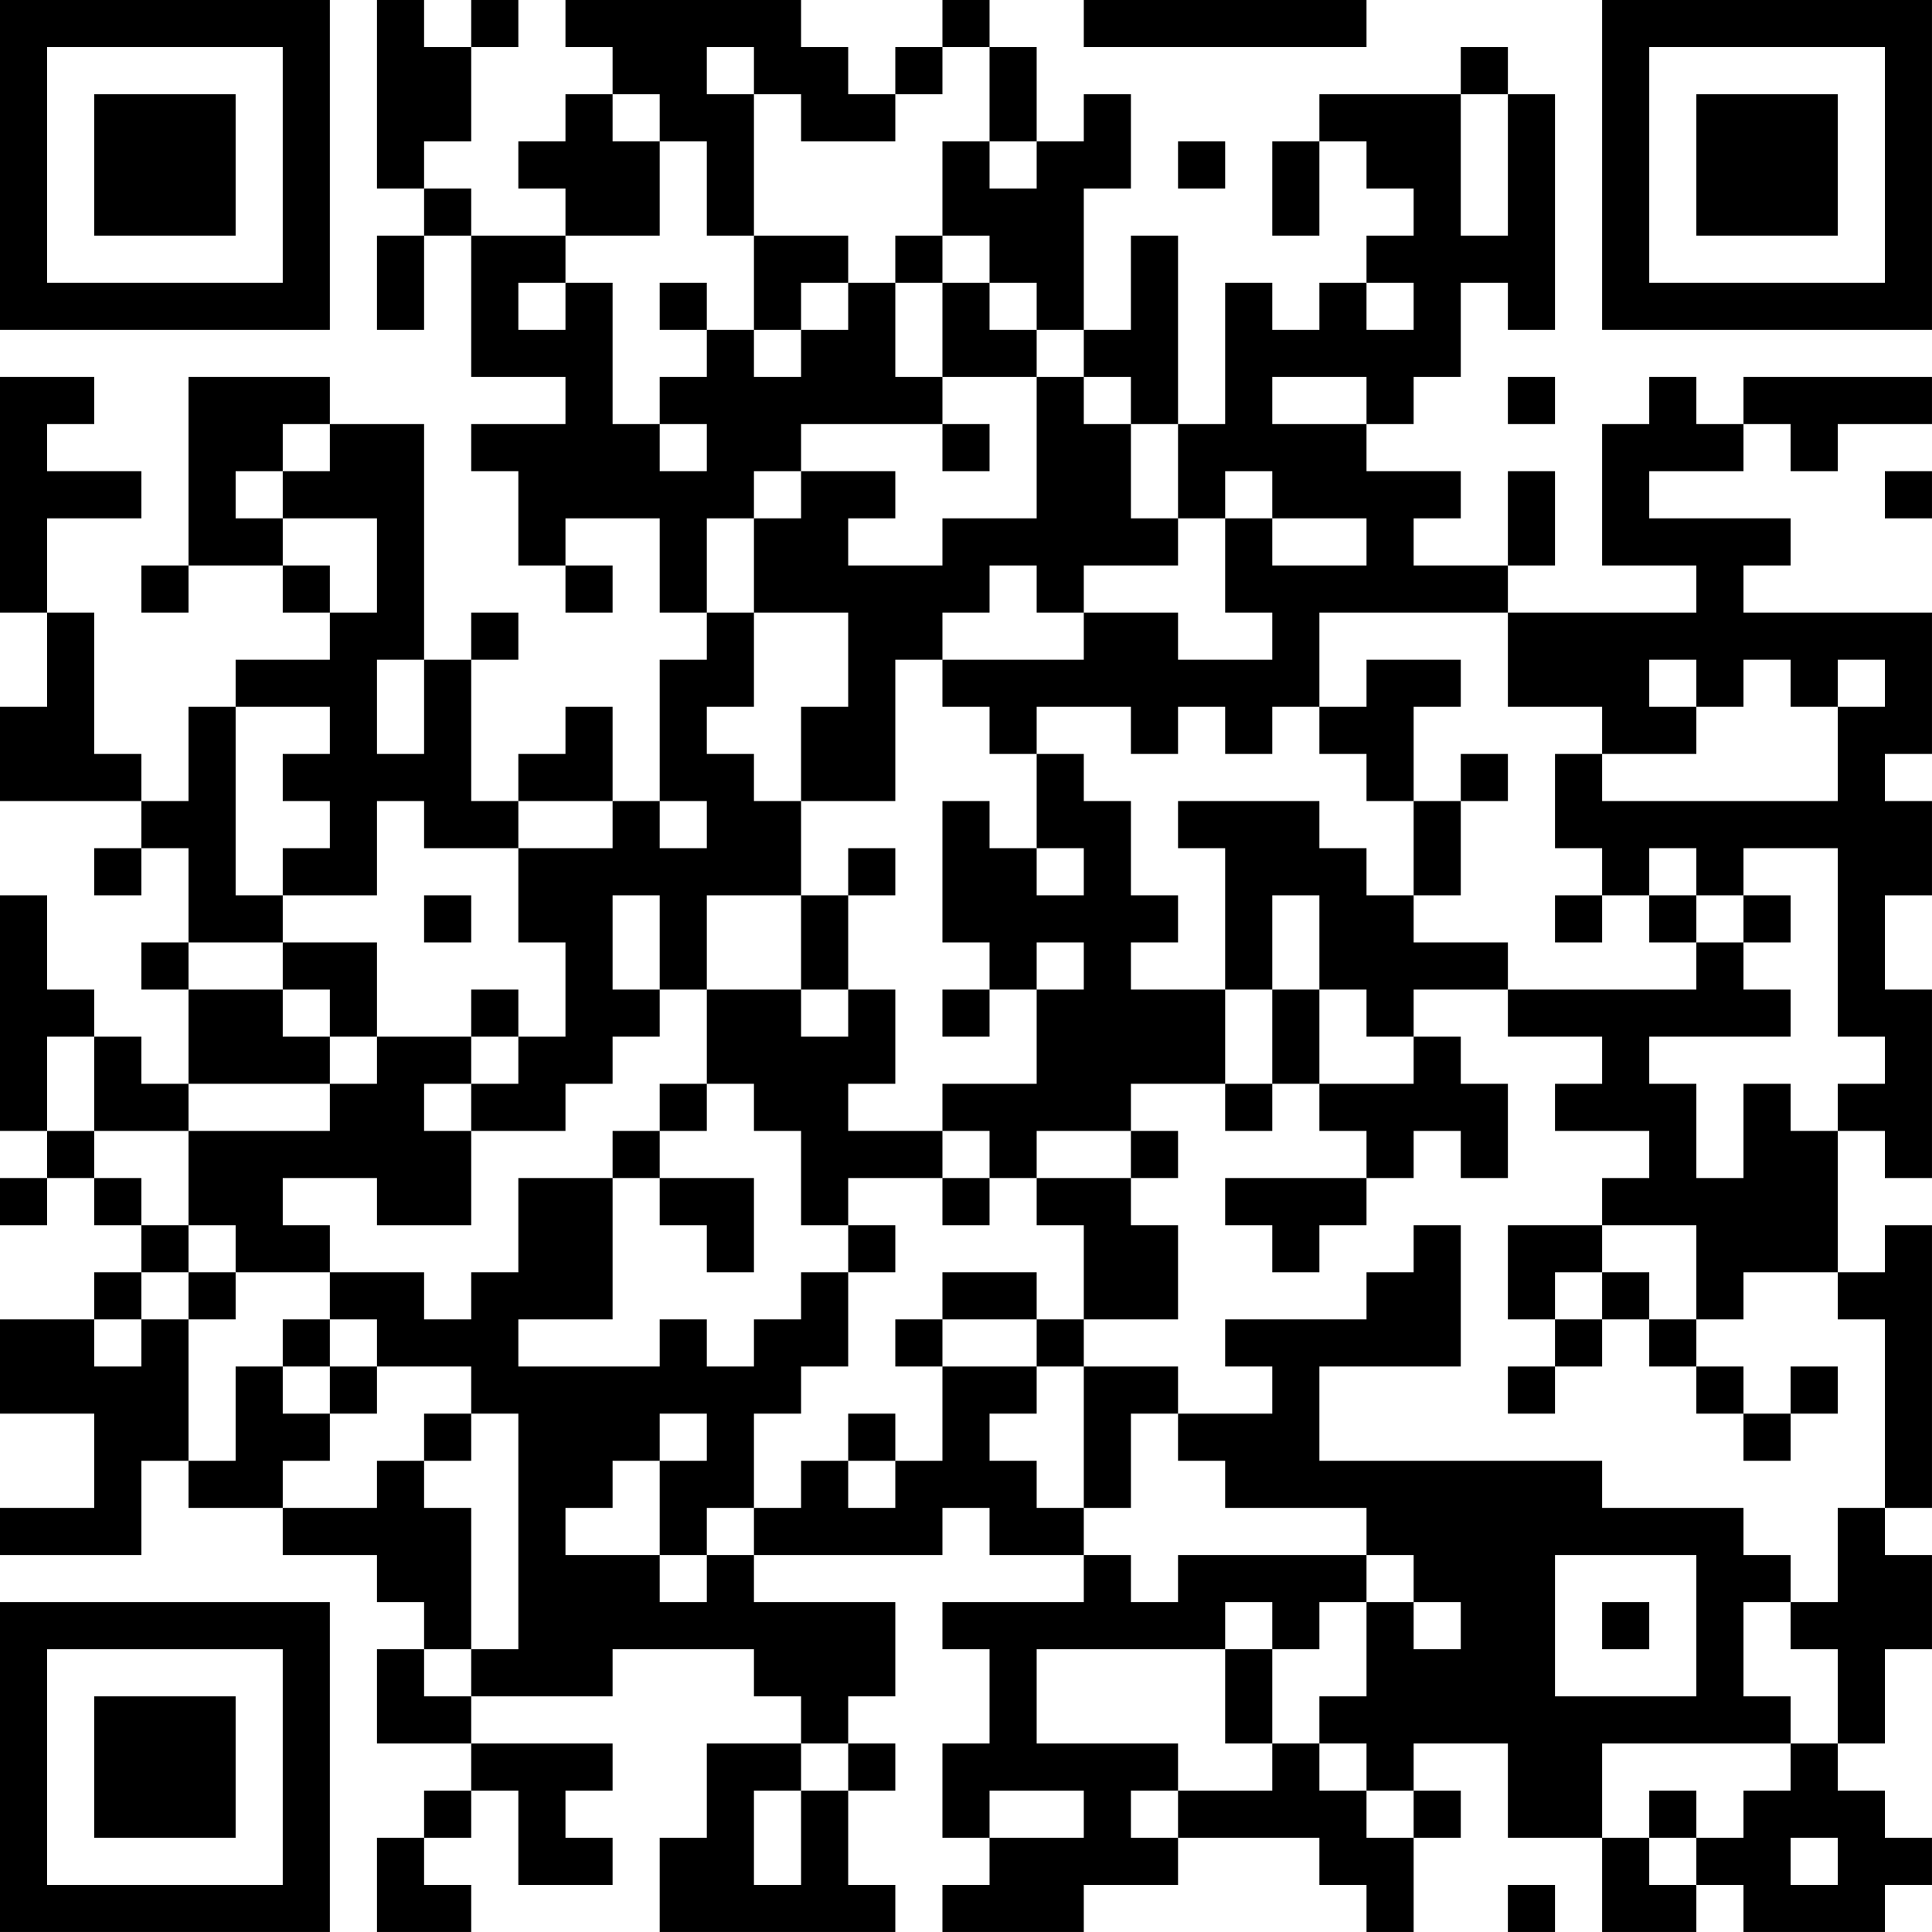 <?xml version="1.0" encoding="UTF-8"?>
<svg xmlns="http://www.w3.org/2000/svg" version="1.1" width="300" height="300" viewBox="0 0 300 300"><rect x="0" y="0" width="300" height="300" fill="#ffffff"/><g transform="scale(7.317)"><g transform="translate(0,0)"><path fill-rule="evenodd" d="M8 0L8 4L9 4L9 5L8 5L8 7L9 7L9 5L10 5L10 8L12 8L12 9L10 9L10 10L11 10L11 12L12 12L12 13L13 13L13 12L12 12L12 11L14 11L14 13L15 13L15 14L14 14L14 17L13 17L13 15L12 15L12 16L11 16L11 17L10 17L10 14L11 14L11 13L10 13L10 14L9 14L9 9L7 9L7 8L4 8L4 12L3 12L3 13L4 13L4 12L6 12L6 13L7 13L7 14L5 14L5 15L4 15L4 17L3 17L3 16L2 16L2 13L1 13L1 11L3 11L3 10L1 10L1 9L2 9L2 8L0 8L0 13L1 13L1 15L0 15L0 17L3 17L3 18L2 18L2 19L3 19L3 18L4 18L4 20L3 20L3 21L4 21L4 23L3 23L3 22L2 22L2 21L1 21L1 19L0 19L0 24L1 24L1 25L0 25L0 26L1 26L1 25L2 25L2 26L3 26L3 27L2 27L2 28L0 28L0 30L2 30L2 32L0 32L0 33L3 33L3 31L4 31L4 32L6 32L6 33L8 33L8 34L9 34L9 35L8 35L8 37L10 37L10 38L9 38L9 39L8 39L8 41L10 41L10 40L9 40L9 39L10 39L10 38L11 38L11 40L13 40L13 39L12 39L12 38L13 38L13 37L10 37L10 36L13 36L13 35L16 35L16 36L17 36L17 37L15 37L15 39L14 39L14 41L19 41L19 40L18 40L18 38L19 38L19 37L18 37L18 36L19 36L19 34L16 34L16 33L20 33L20 32L21 32L21 33L23 33L23 34L20 34L20 35L21 35L21 37L20 37L20 39L21 39L21 40L20 40L20 41L23 41L23 40L25 40L25 39L28 39L28 40L29 40L29 41L30 41L30 39L31 39L31 38L30 38L30 37L32 37L32 39L34 39L34 41L36 41L36 40L37 40L37 41L40 41L40 40L41 40L41 39L40 39L40 38L39 38L39 37L40 37L40 35L41 35L41 33L40 33L40 32L41 32L41 26L40 26L40 27L39 27L39 24L40 24L40 25L41 25L41 21L40 21L40 19L41 19L41 17L40 17L40 16L41 16L41 13L37 13L37 12L38 12L38 11L35 11L35 10L37 10L37 9L38 9L38 10L39 10L39 9L41 9L41 8L37 8L37 9L36 9L36 8L35 8L35 9L34 9L34 12L36 12L36 13L32 13L32 12L33 12L33 10L32 10L32 12L30 12L30 11L31 11L31 10L29 10L29 9L30 9L30 8L31 8L31 6L32 6L32 7L33 7L33 2L32 2L32 1L31 1L31 2L28 2L28 3L27 3L27 5L28 5L28 3L29 3L29 4L30 4L30 5L29 5L29 6L28 6L28 7L27 7L27 6L26 6L26 9L25 9L25 5L24 5L24 7L23 7L23 4L24 4L24 2L23 2L23 3L22 3L22 1L21 1L21 0L20 0L20 1L19 1L19 2L18 2L18 1L17 1L17 0L12 0L12 1L13 1L13 2L12 2L12 3L11 3L11 4L12 4L12 5L10 5L10 4L9 4L9 3L10 3L10 1L11 1L11 0L10 0L10 1L9 1L9 0ZM23 0L23 1L29 1L29 0ZM15 1L15 2L16 2L16 5L15 5L15 3L14 3L14 2L13 2L13 3L14 3L14 5L12 5L12 6L11 6L11 7L12 7L12 6L13 6L13 9L14 9L14 10L15 10L15 9L14 9L14 8L15 8L15 7L16 7L16 8L17 8L17 7L18 7L18 6L19 6L19 8L20 8L20 9L17 9L17 10L16 10L16 11L15 11L15 13L16 13L16 15L15 15L15 16L16 16L16 17L17 17L17 19L15 19L15 21L14 21L14 19L13 19L13 21L14 21L14 22L13 22L13 23L12 23L12 24L10 24L10 23L11 23L11 22L12 22L12 20L11 20L11 18L13 18L13 17L11 17L11 18L9 18L9 17L8 17L8 19L6 19L6 18L7 18L7 17L6 17L6 16L7 16L7 15L5 15L5 19L6 19L6 20L4 20L4 21L6 21L6 22L7 22L7 23L4 23L4 24L2 24L2 22L1 22L1 24L2 24L2 25L3 25L3 26L4 26L4 27L3 27L3 28L2 28L2 29L3 29L3 28L4 28L4 31L5 31L5 29L6 29L6 30L7 30L7 31L6 31L6 32L8 32L8 31L9 31L9 32L10 32L10 35L9 35L9 36L10 36L10 35L11 35L11 30L10 30L10 29L8 29L8 28L7 28L7 27L9 27L9 28L10 28L10 27L11 27L11 25L13 25L13 28L11 28L11 29L14 29L14 28L15 28L15 29L16 29L16 28L17 28L17 27L18 27L18 29L17 29L17 30L16 30L16 32L15 32L15 33L14 33L14 31L15 31L15 30L14 30L14 31L13 31L13 32L12 32L12 33L14 33L14 34L15 34L15 33L16 33L16 32L17 32L17 31L18 31L18 32L19 32L19 31L20 31L20 29L22 29L22 30L21 30L21 31L22 31L22 32L23 32L23 33L24 33L24 34L25 34L25 33L29 33L29 34L28 34L28 35L27 35L27 34L26 34L26 35L22 35L22 37L25 37L25 38L24 38L24 39L25 39L25 38L27 38L27 37L28 37L28 38L29 38L29 39L30 39L30 38L29 38L29 37L28 37L28 36L29 36L29 34L30 34L30 35L31 35L31 34L30 34L30 33L29 33L29 32L26 32L26 31L25 31L25 30L27 30L27 29L26 29L26 28L29 28L29 27L30 27L30 26L31 26L31 29L28 29L28 31L34 31L34 32L37 32L37 33L38 33L38 34L37 34L37 36L38 36L38 37L34 37L34 39L35 39L35 40L36 40L36 39L37 39L37 38L38 38L38 37L39 37L39 35L38 35L38 34L39 34L39 32L40 32L40 28L39 28L39 27L37 27L37 28L36 28L36 26L34 26L34 25L35 25L35 24L33 24L33 23L34 23L34 22L32 22L32 21L36 21L36 20L37 20L37 21L38 21L38 22L35 22L35 23L36 23L36 25L37 25L37 23L38 23L38 24L39 24L39 23L40 23L40 22L39 22L39 18L37 18L37 19L36 19L36 18L35 18L35 19L34 19L34 18L33 18L33 16L34 16L34 17L39 17L39 15L40 15L40 14L39 14L39 15L38 15L38 14L37 14L37 15L36 15L36 14L35 14L35 15L36 15L36 16L34 16L34 15L32 15L32 13L28 13L28 15L27 15L27 16L26 16L26 15L25 15L25 16L24 16L24 15L22 15L22 16L21 16L21 15L20 15L20 14L23 14L23 13L25 13L25 14L27 14L27 13L26 13L26 11L27 11L27 12L29 12L29 11L27 11L27 10L26 10L26 11L25 11L25 9L24 9L24 8L23 8L23 7L22 7L22 6L21 6L21 5L20 5L20 3L21 3L21 4L22 4L22 3L21 3L21 1L20 1L20 2L19 2L19 3L17 3L17 2L16 2L16 1ZM31 2L31 5L32 5L32 2ZM25 3L25 4L26 4L26 3ZM16 5L16 7L17 7L17 6L18 6L18 5ZM19 5L19 6L20 6L20 8L22 8L22 11L20 11L20 12L18 12L18 11L19 11L19 10L17 10L17 11L16 11L16 13L18 13L18 15L17 15L17 17L19 17L19 14L20 14L20 13L21 13L21 12L22 12L22 13L23 13L23 12L25 12L25 11L24 11L24 9L23 9L23 8L22 8L22 7L21 7L21 6L20 6L20 5ZM14 6L14 7L15 7L15 6ZM29 6L29 7L30 7L30 6ZM27 8L27 9L29 9L29 8ZM32 8L32 9L33 9L33 8ZM6 9L6 10L5 10L5 11L6 11L6 12L7 12L7 13L8 13L8 11L6 11L6 10L7 10L7 9ZM20 9L20 10L21 10L21 9ZM40 10L40 11L41 11L41 10ZM8 14L8 16L9 16L9 14ZM29 14L29 15L28 15L28 16L29 16L29 17L30 17L30 19L29 19L29 18L28 18L28 17L25 17L25 18L26 18L26 21L24 21L24 20L25 20L25 19L24 19L24 17L23 17L23 16L22 16L22 18L21 18L21 17L20 17L20 20L21 20L21 21L20 21L20 22L21 22L21 21L22 21L22 23L20 23L20 24L18 24L18 23L19 23L19 21L18 21L18 19L19 19L19 18L18 18L18 19L17 19L17 21L15 21L15 23L14 23L14 24L13 24L13 25L14 25L14 26L15 26L15 27L16 27L16 25L14 25L14 24L15 24L15 23L16 23L16 24L17 24L17 26L18 26L18 27L19 27L19 26L18 26L18 25L20 25L20 26L21 26L21 25L22 25L22 26L23 26L23 28L22 28L22 27L20 27L20 28L19 28L19 29L20 29L20 28L22 28L22 29L23 29L23 32L24 32L24 30L25 30L25 29L23 29L23 28L25 28L25 26L24 26L24 25L25 25L25 24L24 24L24 23L26 23L26 24L27 24L27 23L28 23L28 24L29 24L29 25L26 25L26 26L27 26L27 27L28 27L28 26L29 26L29 25L30 25L30 24L31 24L31 25L32 25L32 23L31 23L31 22L30 22L30 21L32 21L32 20L30 20L30 19L31 19L31 17L32 17L32 16L31 16L31 17L30 17L30 15L31 15L31 14ZM14 17L14 18L15 18L15 17ZM22 18L22 19L23 19L23 18ZM9 19L9 20L10 20L10 19ZM27 19L27 21L26 21L26 23L27 23L27 21L28 21L28 23L30 23L30 22L29 22L29 21L28 21L28 19ZM33 19L33 20L34 20L34 19ZM35 19L35 20L36 20L36 19ZM37 19L37 20L38 20L38 19ZM6 20L6 21L7 21L7 22L8 22L8 23L7 23L7 24L4 24L4 26L5 26L5 27L4 27L4 28L5 28L5 27L7 27L7 26L6 26L6 25L8 25L8 26L10 26L10 24L9 24L9 23L10 23L10 22L11 22L11 21L10 21L10 22L8 22L8 20ZM22 20L22 21L23 21L23 20ZM17 21L17 22L18 22L18 21ZM20 24L20 25L21 25L21 24ZM22 24L22 25L24 25L24 24ZM32 26L32 28L33 28L33 29L32 29L32 30L33 30L33 29L34 29L34 28L35 28L35 29L36 29L36 30L37 30L37 31L38 31L38 30L39 30L39 29L38 29L38 30L37 30L37 29L36 29L36 28L35 28L35 27L34 27L34 26ZM33 27L33 28L34 28L34 27ZM6 28L6 29L7 29L7 30L8 30L8 29L7 29L7 28ZM9 30L9 31L10 31L10 30ZM18 30L18 31L19 31L19 30ZM33 33L33 36L36 36L36 33ZM34 34L34 35L35 35L35 34ZM26 35L26 37L27 37L27 35ZM17 37L17 38L16 38L16 40L17 40L17 38L18 38L18 37ZM21 38L21 39L23 39L23 38ZM35 38L35 39L36 39L36 38ZM38 39L38 40L39 40L39 39ZM32 40L32 41L33 41L33 40ZM0 0L0 7L7 7L7 0ZM1 1L1 6L6 6L6 1ZM2 2L2 5L5 5L5 2ZM34 0L34 7L41 7L41 0ZM35 1L35 6L40 6L40 1ZM36 2L36 5L39 5L39 2ZM0 34L0 41L7 41L7 34ZM1 35L1 40L6 40L6 35ZM2 36L2 39L5 39L5 36Z" fill="#000000"/></g></g></svg>
